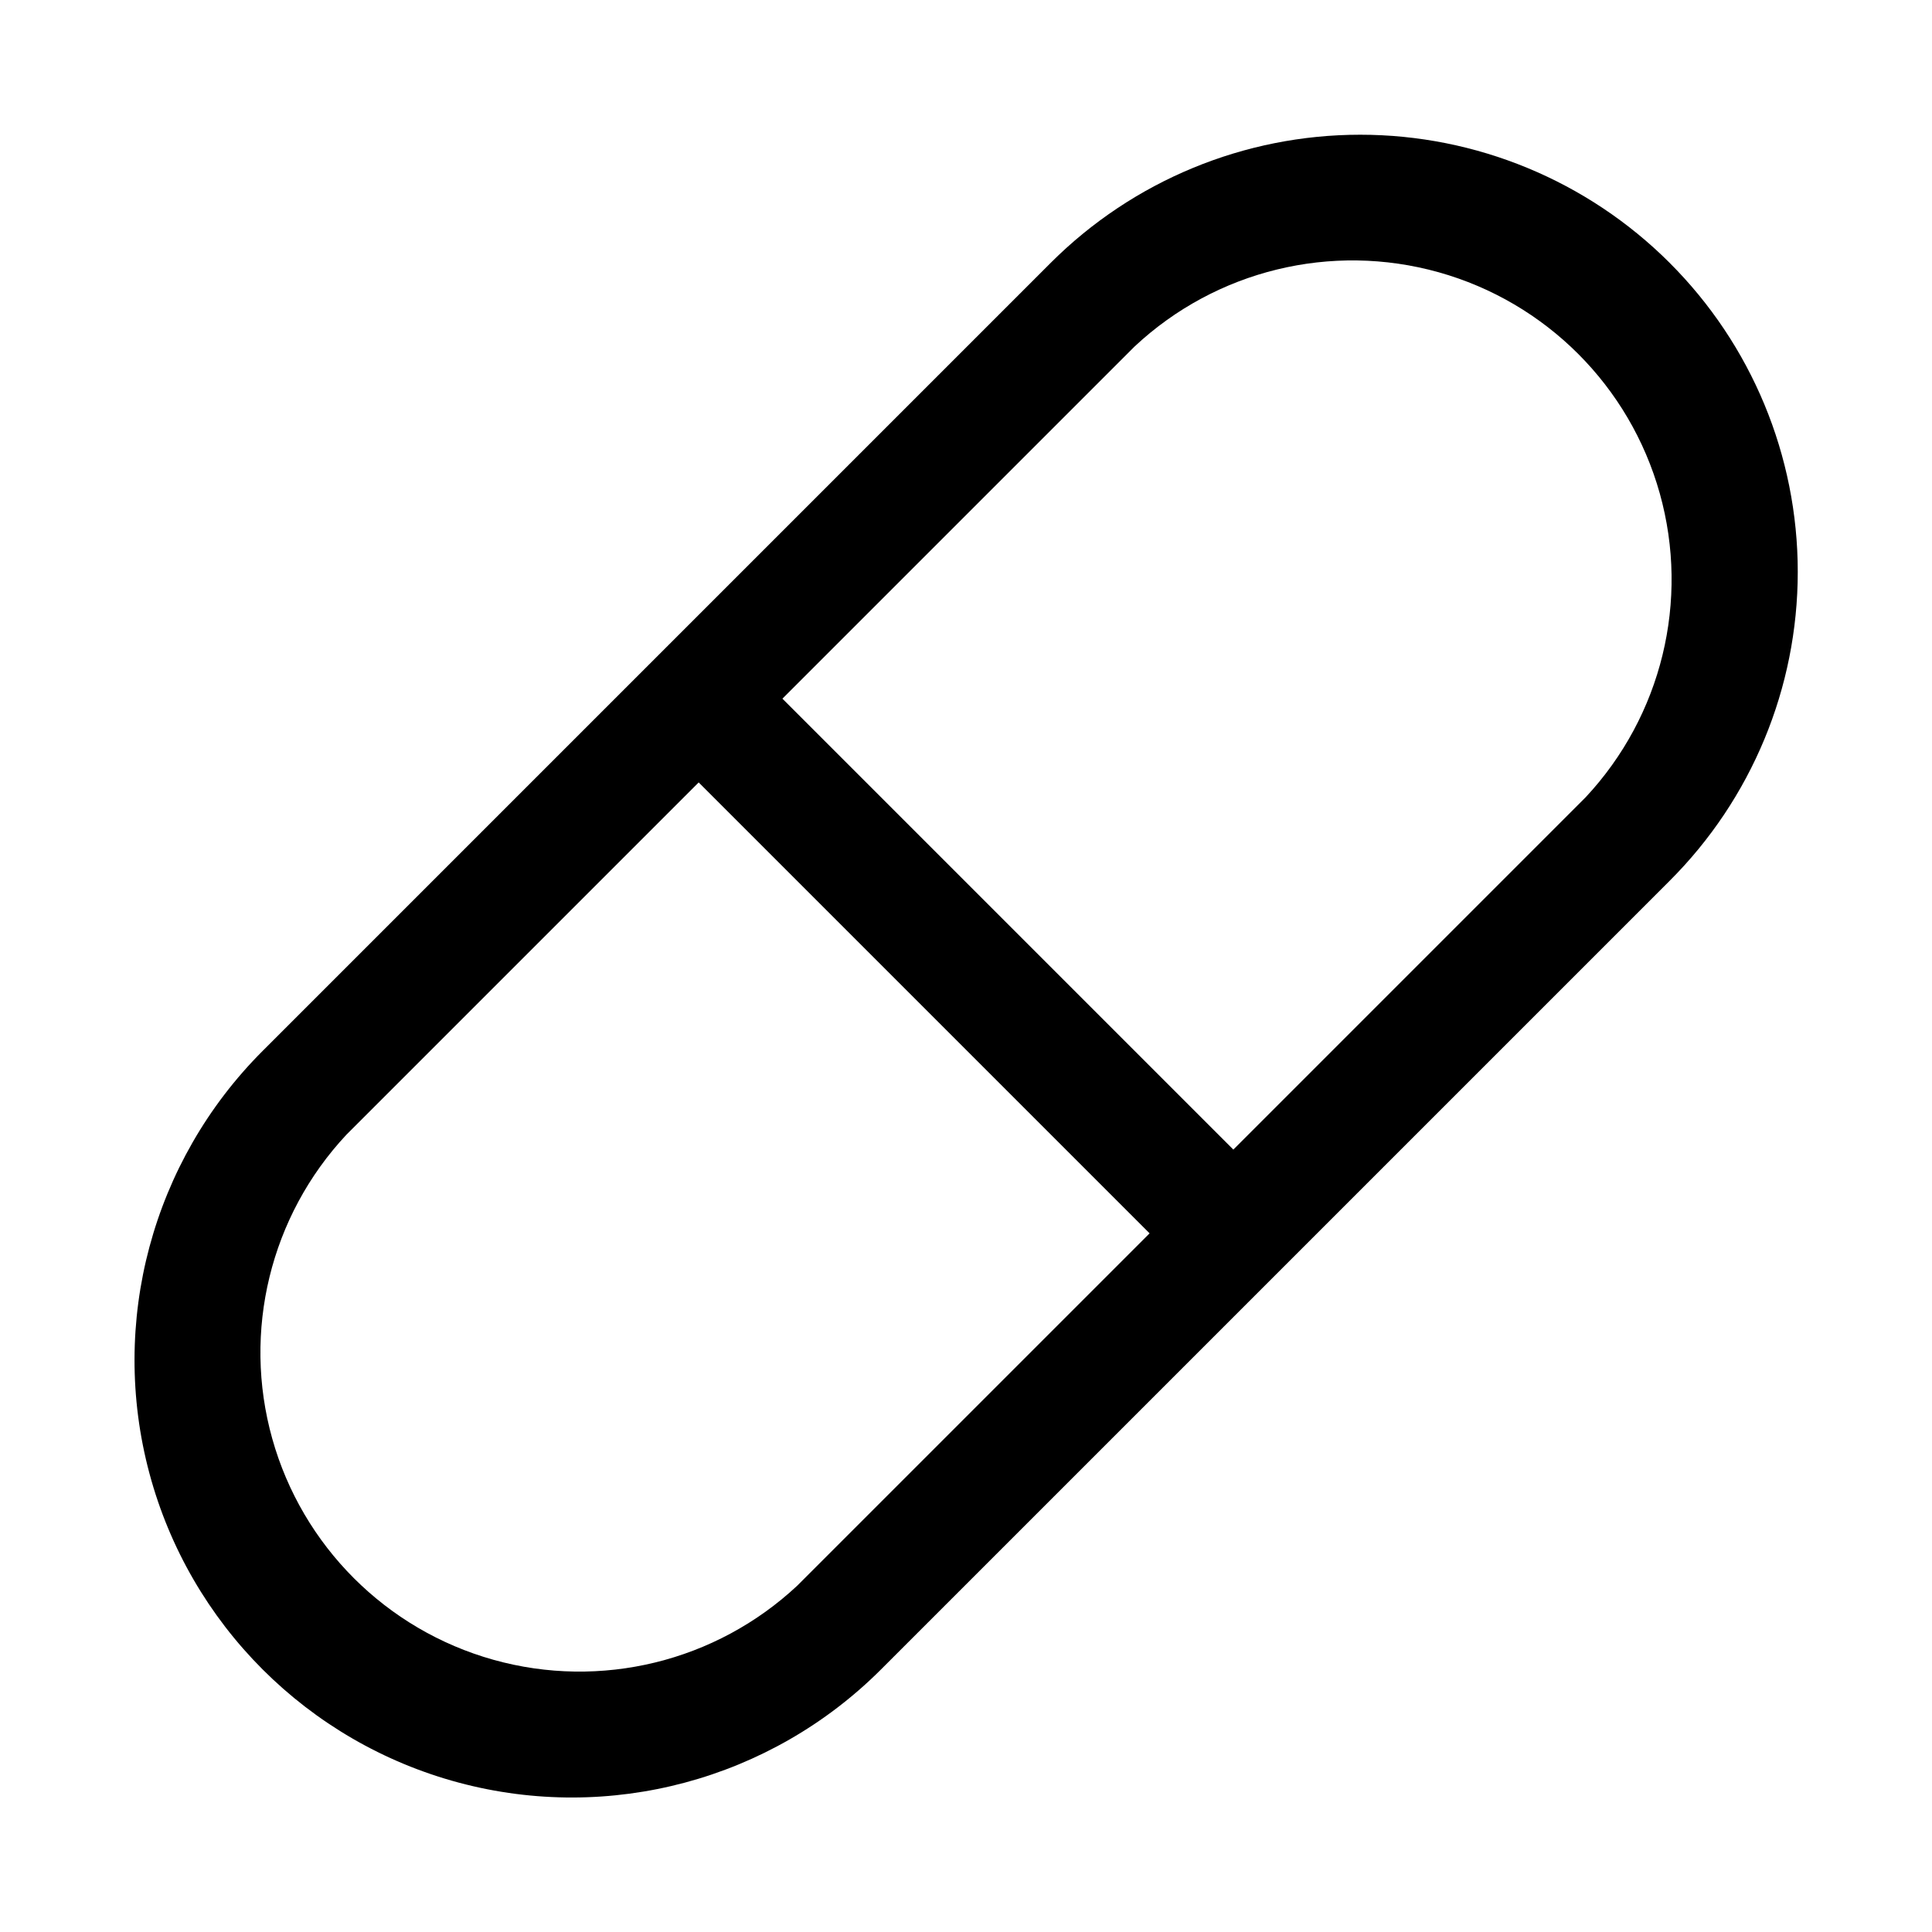 <?xml version="1.0" encoding="UTF-8"?>
<!-- The Best Svg Icon site in the world: iconSvg.co, Visit us! https://iconsvg.co -->
<svg fill="#000000" width="800px" height="800px" version="1.1" viewBox="144 144 512 512" xmlns="http://www.w3.org/2000/svg">
 <path d="m586.41 213.59c-21.75-21.699-51.223-33.887-81.945-33.887-30.727 0-60.195 12.188-81.949 33.887l-208.92 208.92c-29.277 29.277-40.711 71.949-29.996 111.95 10.715 39.992 41.953 71.23 81.949 81.945 39.992 10.719 82.664-0.719 111.94-29.996l208.92-208.92c21.777-21.711 34.016-51.195 34.016-81.949 0-30.75-12.238-60.234-34.016-81.945zm-231.12 350.62c-21.57 20.164-52.098 27.609-80.531 19.648-28.43-7.961-50.648-30.18-58.613-58.613-7.961-28.434-0.516-58.961 19.648-80.531l93.363-93.363 119.5 119.5zm208.92-208.92-93.359 93.363-119.5-119.5 93.363-93.363v0.004c21.57-20.164 52.098-27.609 80.531-19.648 28.434 7.965 50.652 30.184 58.613 58.613 7.961 28.434 0.516 58.961-19.648 80.531z"/>
</svg>
